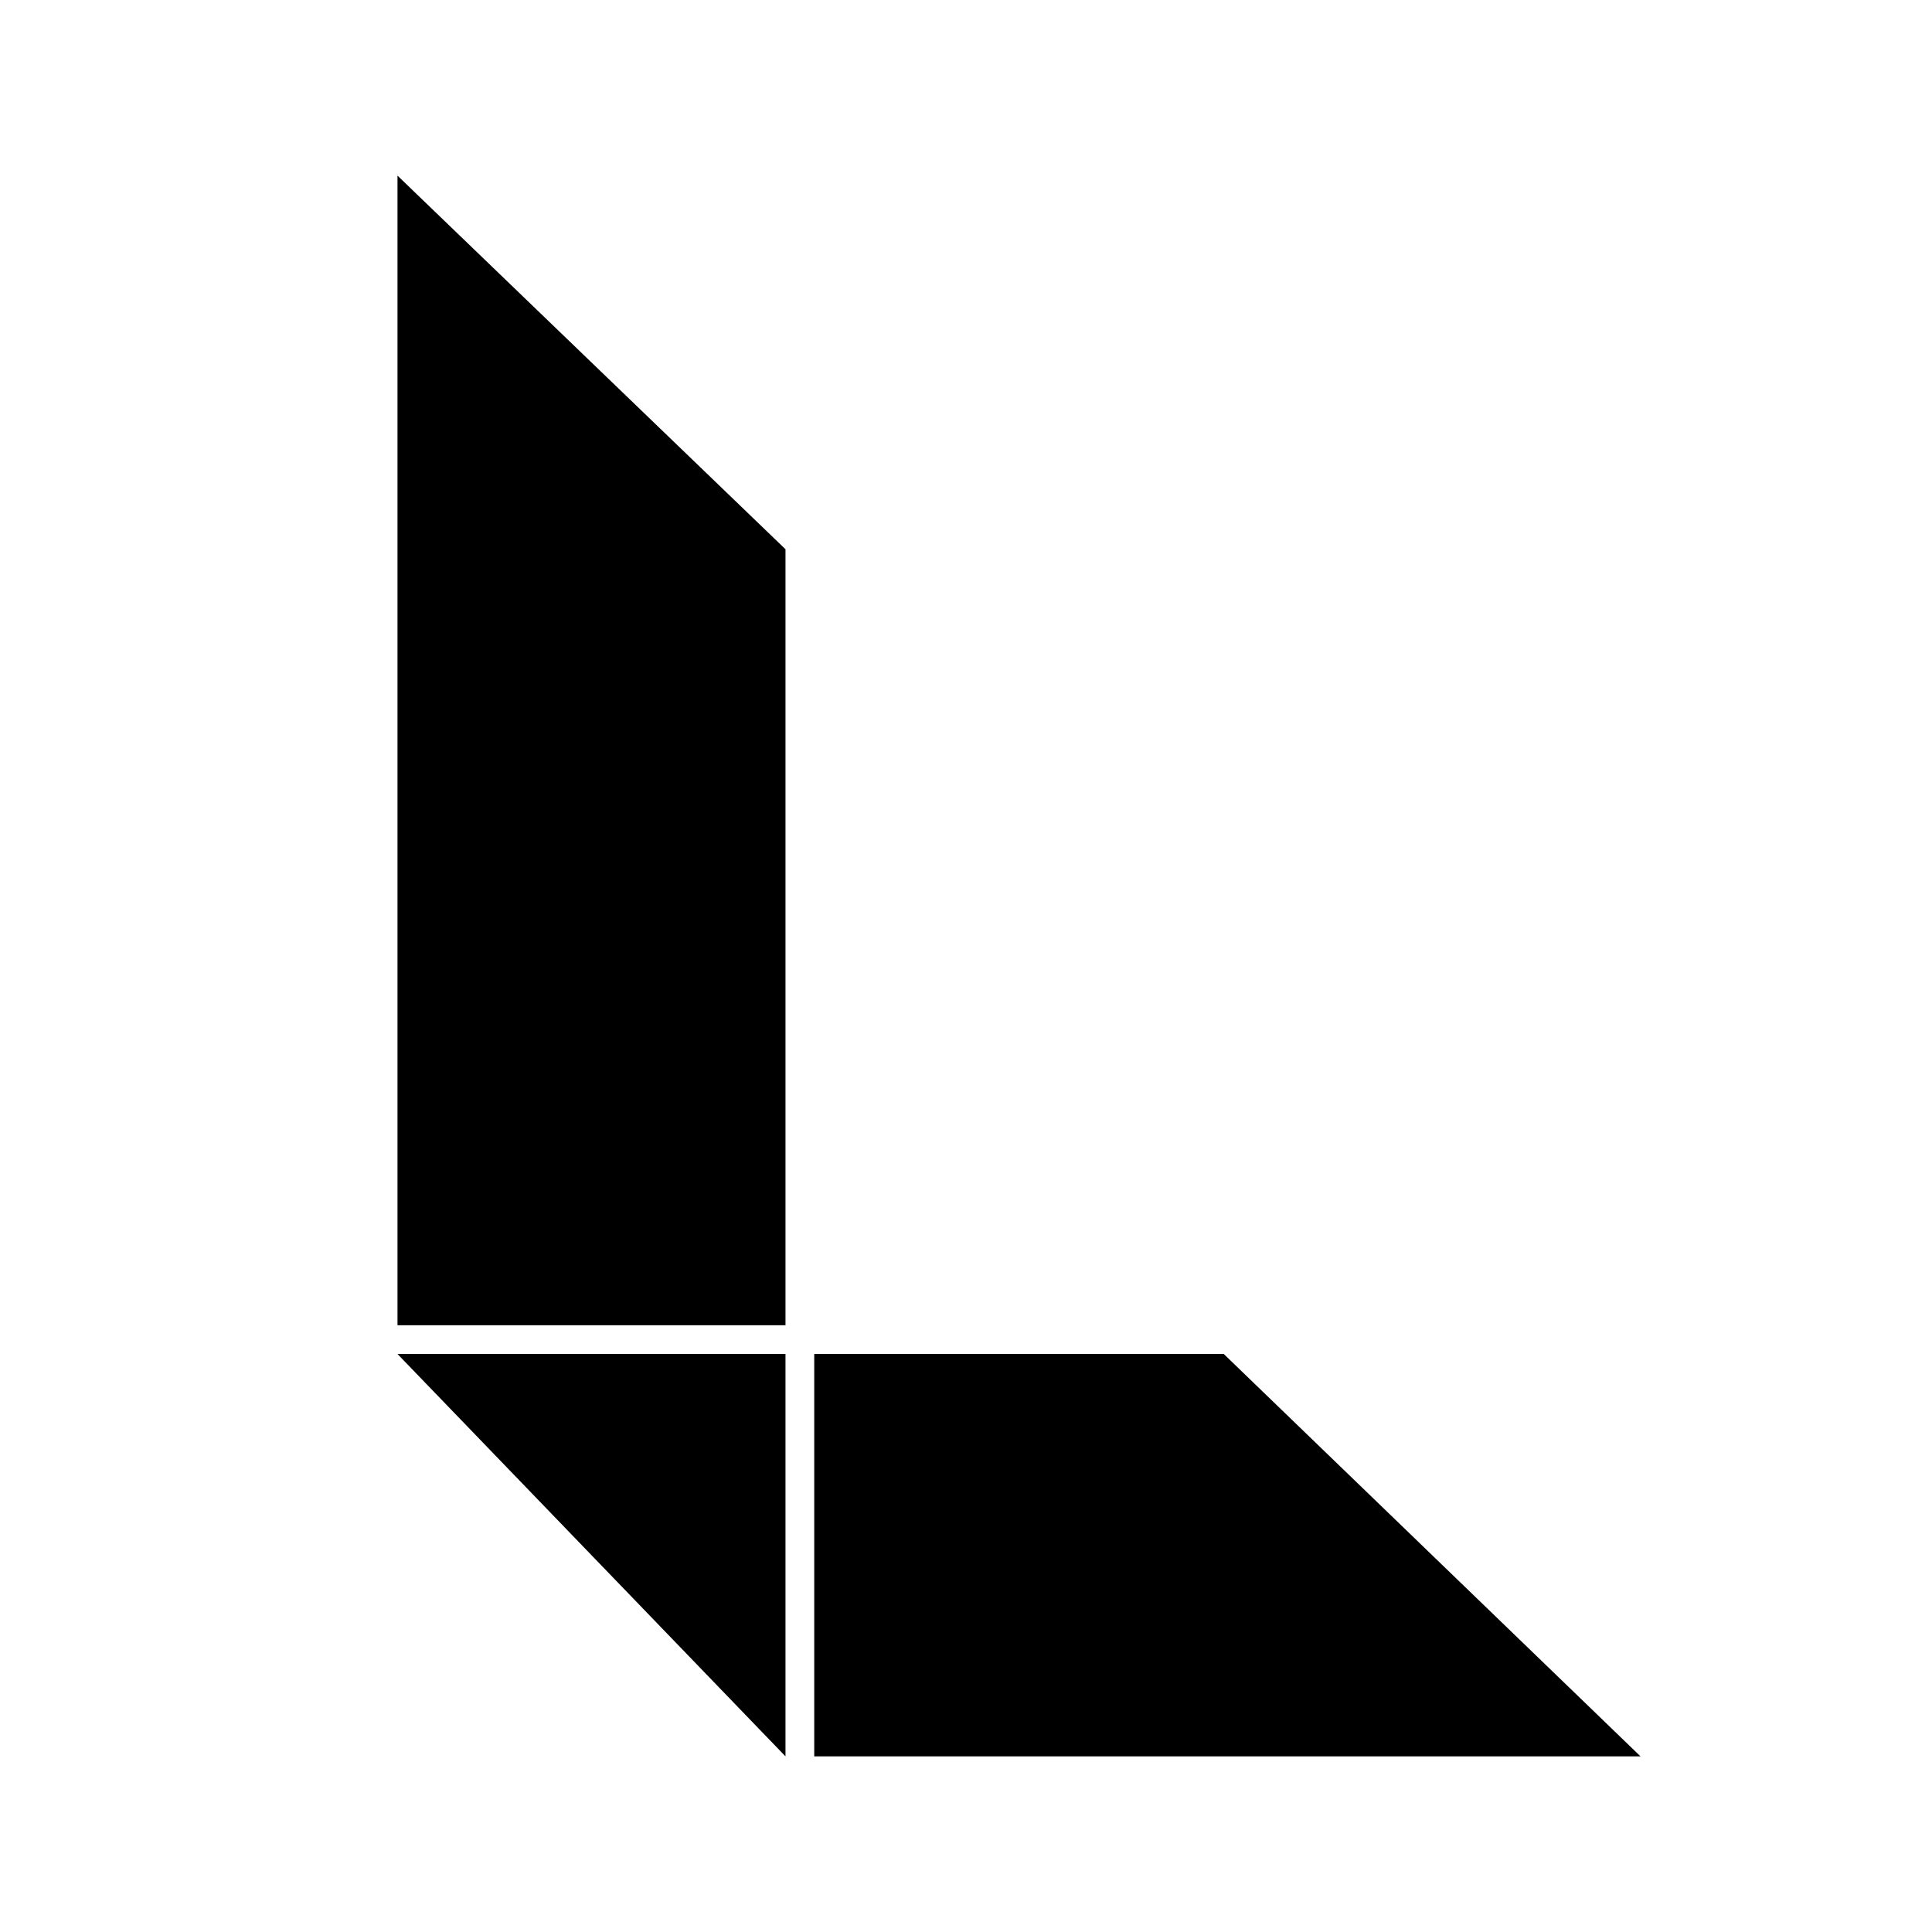 <svg xmlns="http://www.w3.org/2000/svg" width="209" height="209" fill="none"><path fill="#000" d="m43 19 41.973 40.418v83.946H43V19Zm41.973 171L43 146.473h41.973V190Zm47.413-43.527L177.468 190H88.082v-43.527h44.304Z"/></svg>